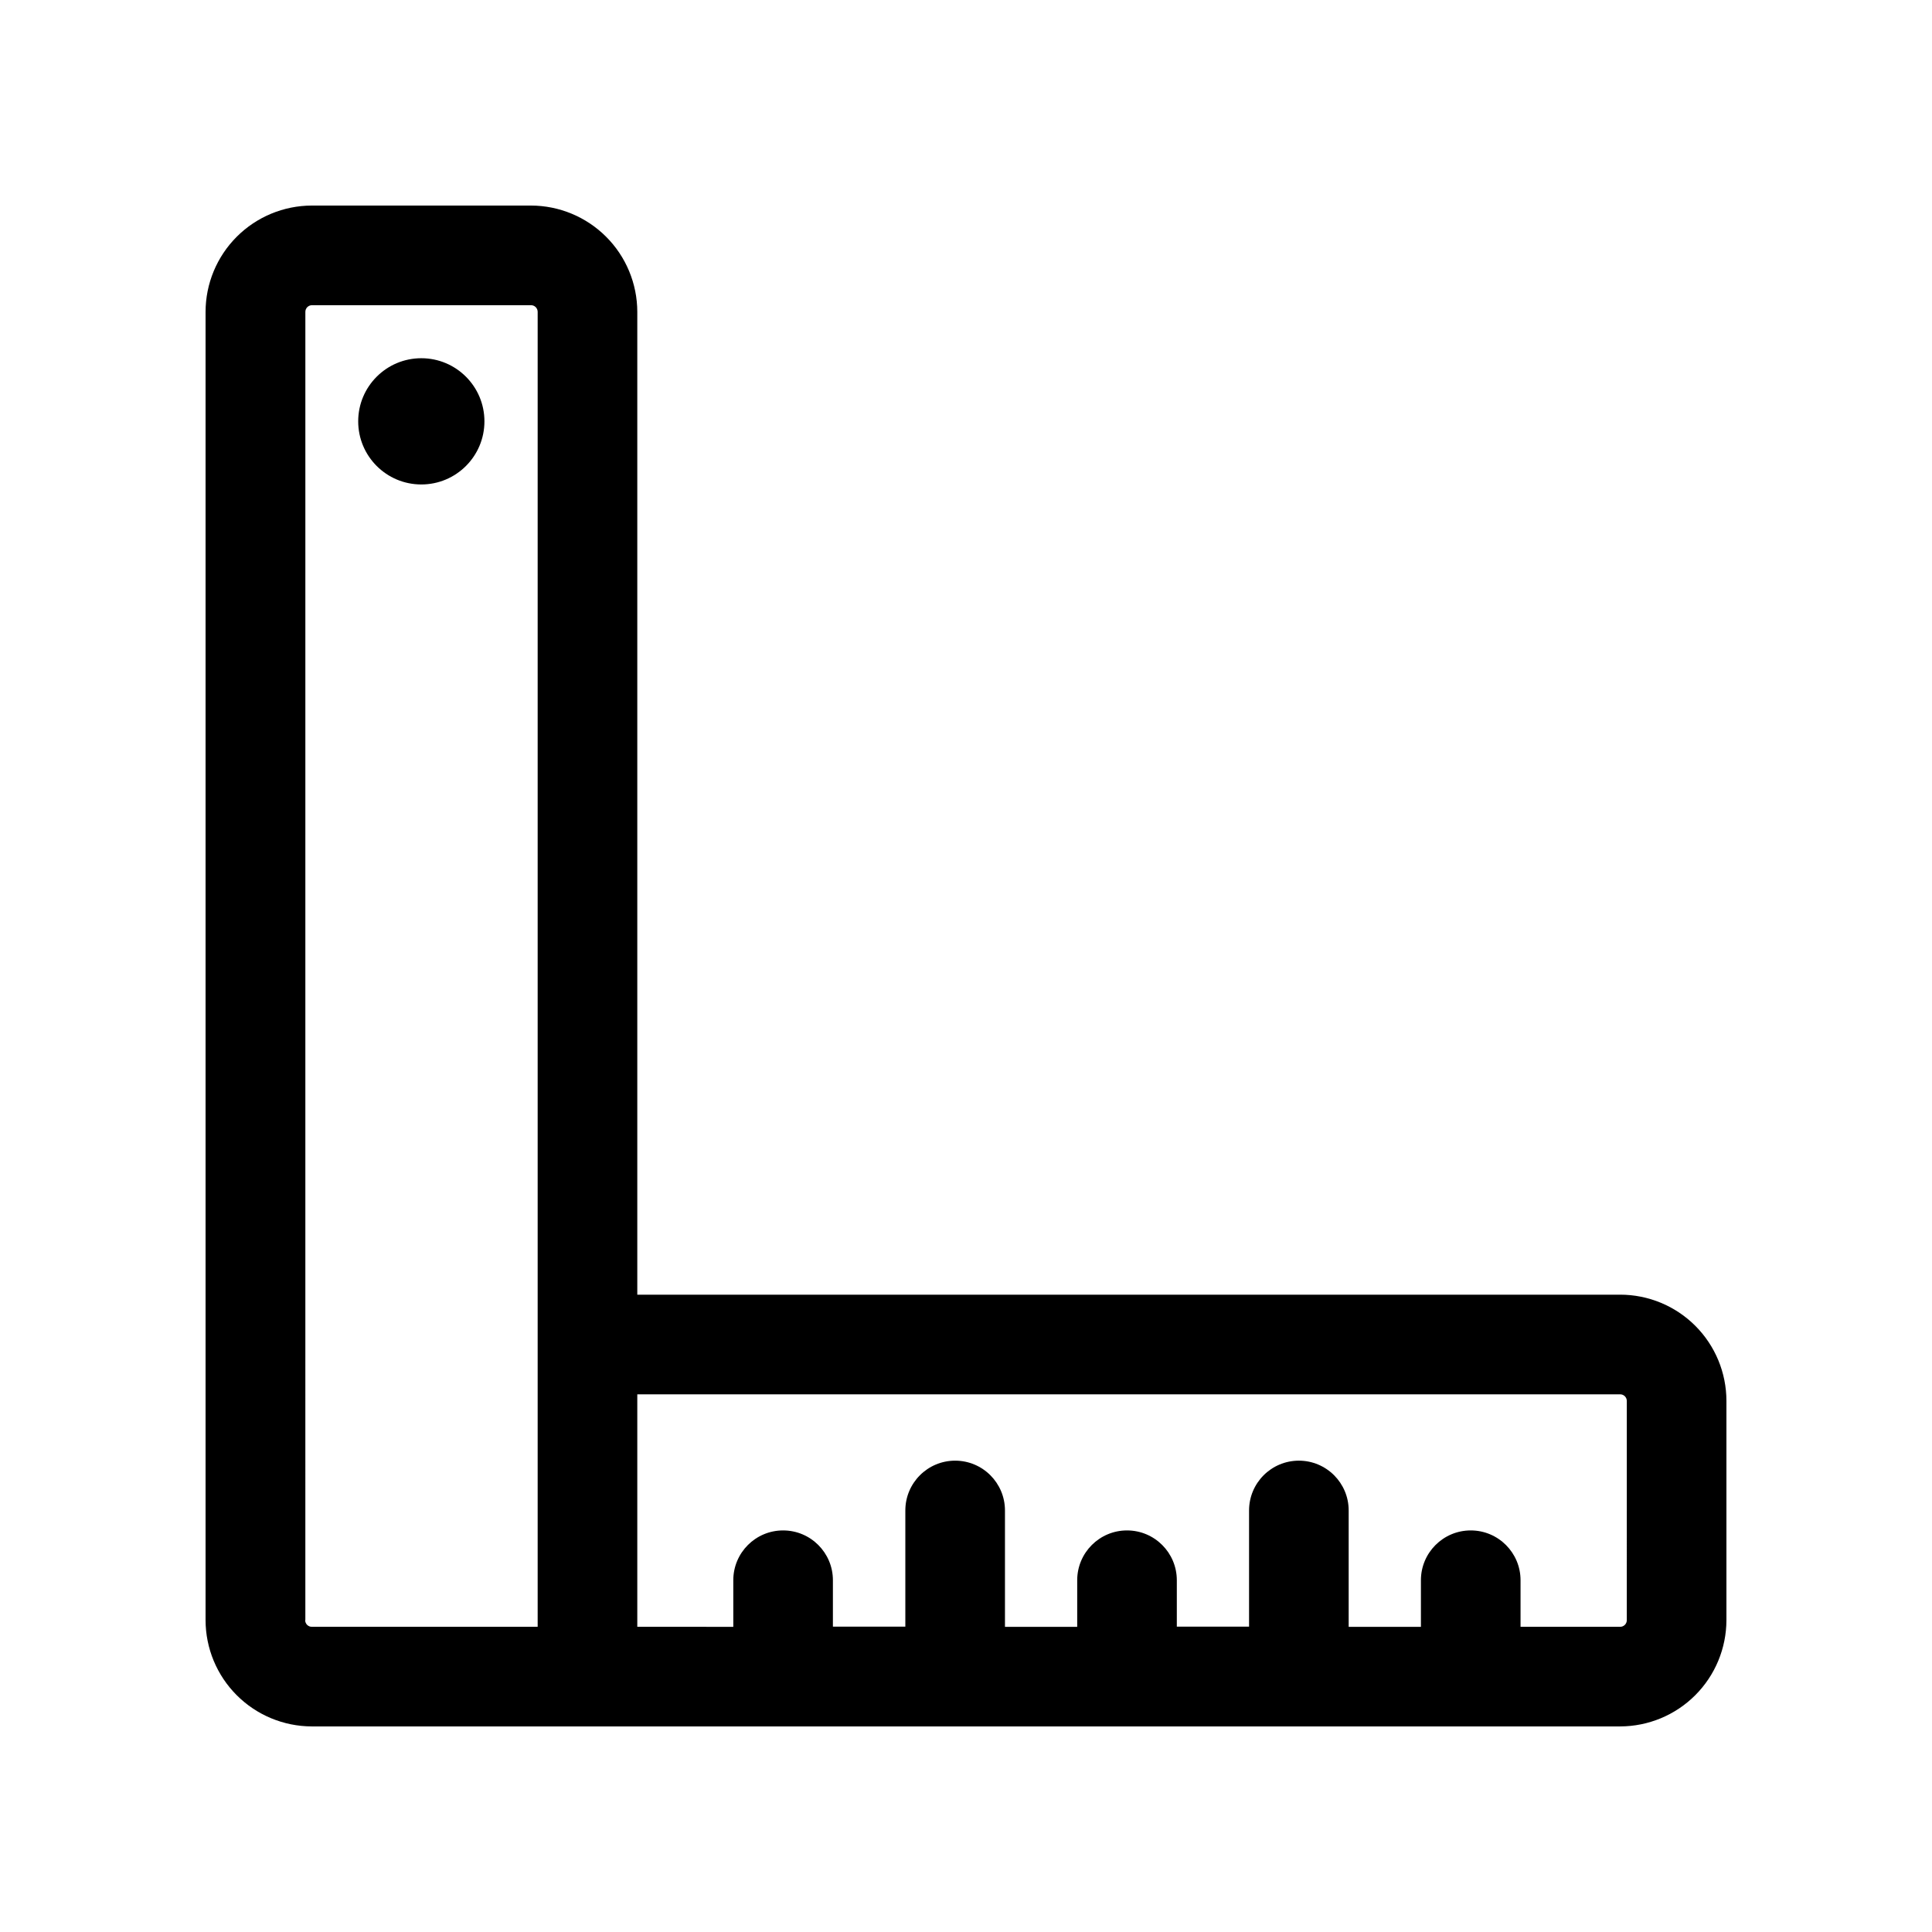 <?xml version="1.0" encoding="UTF-8"?>
<!-- Uploaded to: SVG Repo, www.svgrepo.com, Generator: SVG Repo Mixer Tools -->
<svg fill="#000000" width="800px" height="800px" version="1.1" viewBox="144 144 512 512" xmlns="http://www.w3.org/2000/svg">
 <g>
  <path d="m575.12 573.36c0 0.973-0.789 1.762-1.762 1.762h-26.398v-12.34c0-7.293-5.91-13.203-13.199-13.203-7.293 0-13.203 5.91-13.203 13.203v12.344h-19.145v-30.836c0-7.289-5.91-13.199-13.199-13.199-7.289 0-13.199 5.91-13.199 13.199v30.781h-19.145v-12.289c0-7.293-5.91-13.203-13.199-13.203s-13.199 5.91-13.199 13.203v12.344h-19.145v-30.836c0-7.289-5.91-13.199-13.203-13.199-7.289 0-13.199 5.91-13.199 13.199v30.781l-19.195 0.004v-12.293c0-7.293-5.91-13.203-13.199-13.203s-13.199 5.91-13.199 13.203v12.344l-25.441-0.004v-61.613h260.47c0.973 0 1.762 0.789 1.762 1.762zm-350.2 0 0.004-346.72c0-0.973 0.789-1.762 1.762-1.762h58.039c0.973 0 1.762 0.789 1.762 1.762v348.48h-59.852c-0.973 0-1.762-0.789-1.762-1.762zm348.44-86.254h-260.47v-260.47c-0.016-7.465-2.984-14.621-8.266-19.898-5.277-5.277-12.434-8.25-19.898-8.262h-58.09c-7.465 0.012-14.621 2.984-19.898 8.262-5.277 5.277-8.25 12.434-8.262 19.898v346.72c0.012 7.465 2.984 14.621 8.262 19.898 5.277 5.281 12.434 8.25 19.898 8.266h346.72c7.465-0.016 14.621-2.984 19.898-8.266 5.281-5.277 8.25-12.434 8.266-19.898v-58.09c0-7.469-2.969-14.633-8.25-19.914s-12.445-8.25-19.914-8.25z" fill-rule="evenodd"/>
  <path d="m272.38 255.66c0 9.238-7.488 16.727-16.727 16.727s-16.727-7.488-16.727-16.727 7.488-16.727 16.727-16.727 16.727 7.488 16.727 16.727"/>
 </g>
</svg>